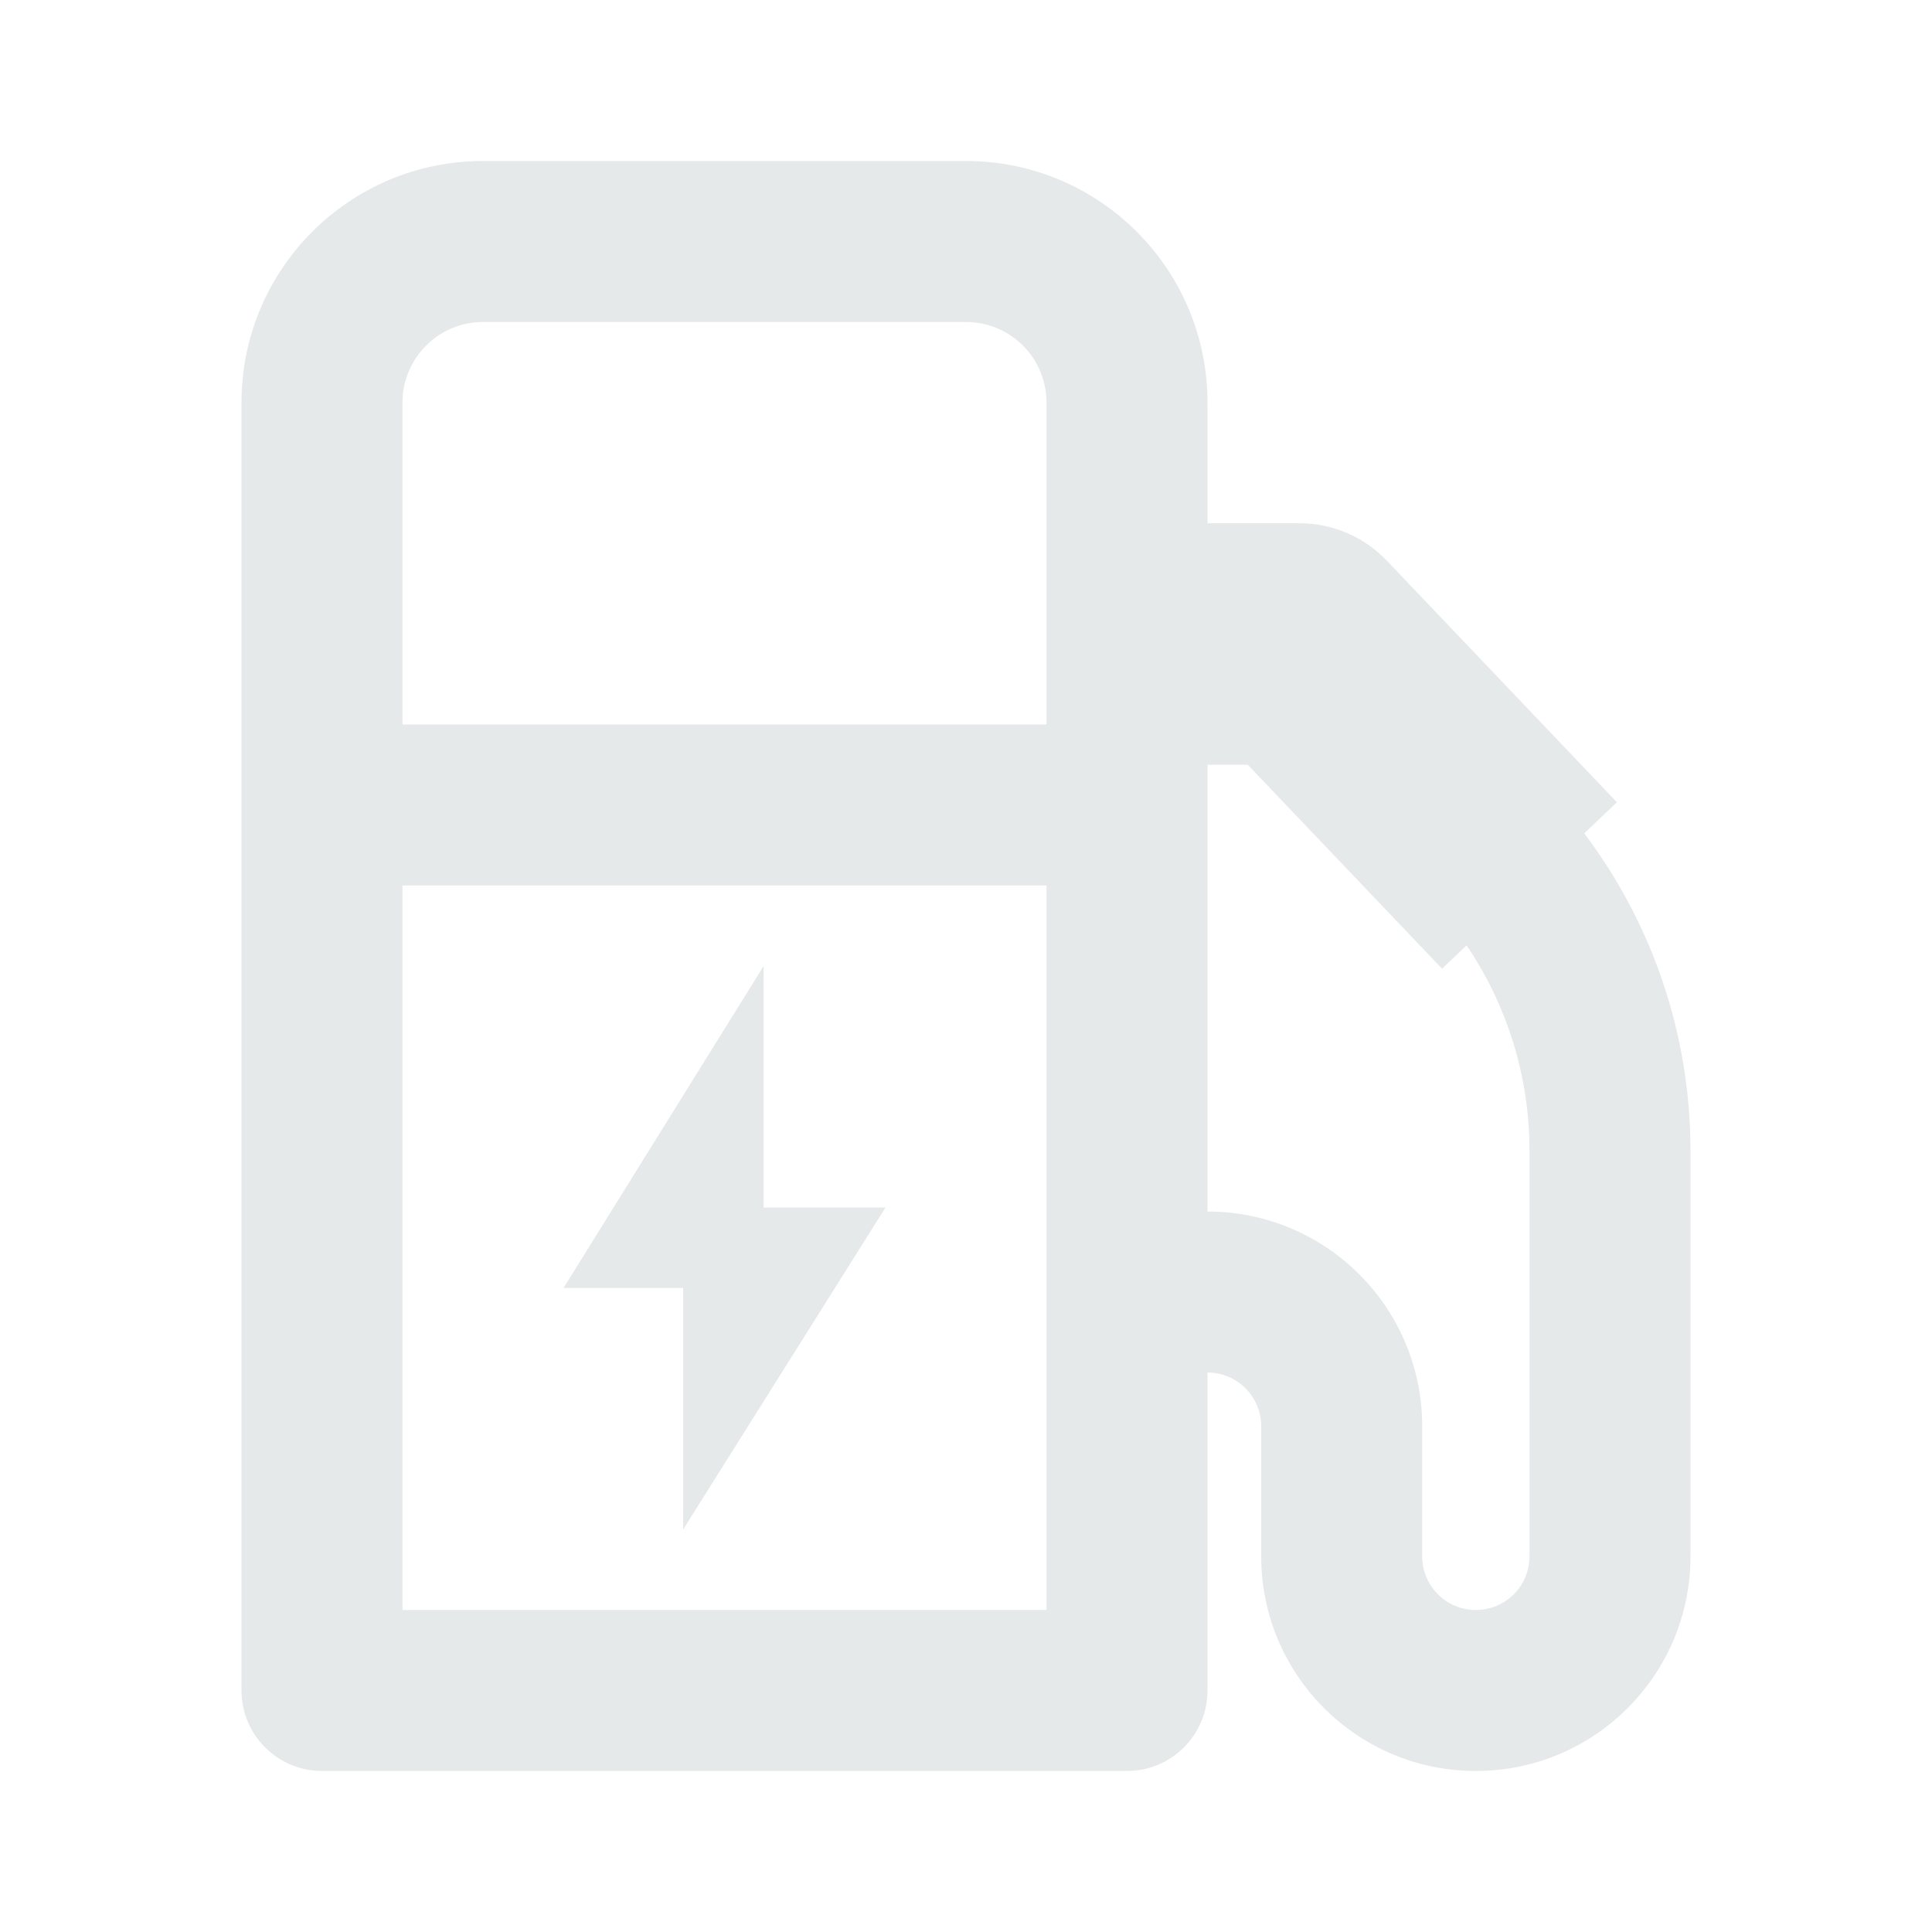 <svg xmlns="http://www.w3.org/2000/svg" width="24" height="24" viewBox="0 0 24 24" fill="none"><path d="M11 15L8.486 19V16H7L9.486 12V15H11Z" fill="#E6E9EA"></path><path fill-rule="evenodd" clip-rule="evenodd" d="M3 5C3 3.343 4.343 2 6 2H12C13.657 2 15 3.343 15 5V6.5H16.143C16.553 6.5 16.946 6.668 17.229 6.966L20.086 9.966L19.68 10.352C20.533 11.482 21 12.865 21 14.293V19.333C21 20.806 19.806 22 18.333 22C16.861 22 15.667 20.806 15.667 19.333V17.717C15.667 17.349 15.368 17.05 15 17.05V21C15 21.552 14.552 22 14 22H4C3.448 22 3 21.552 3 21V5ZM18.218 11.744L17.914 12.034L15.5 9.5H15V15.05C16.473 15.05 17.667 16.244 17.667 17.717V19.333C17.667 19.701 17.965 20 18.333 20C18.701 20 19 19.701 19 19.333V14.293C19 13.379 18.725 12.492 18.218 11.744ZM6 4C5.448 4 5 4.448 5 5V9H13V5C13 4.448 12.552 4 12 4H6ZM13 11H5V20H13V11Z" fill="#E6E9EA"></path></svg>